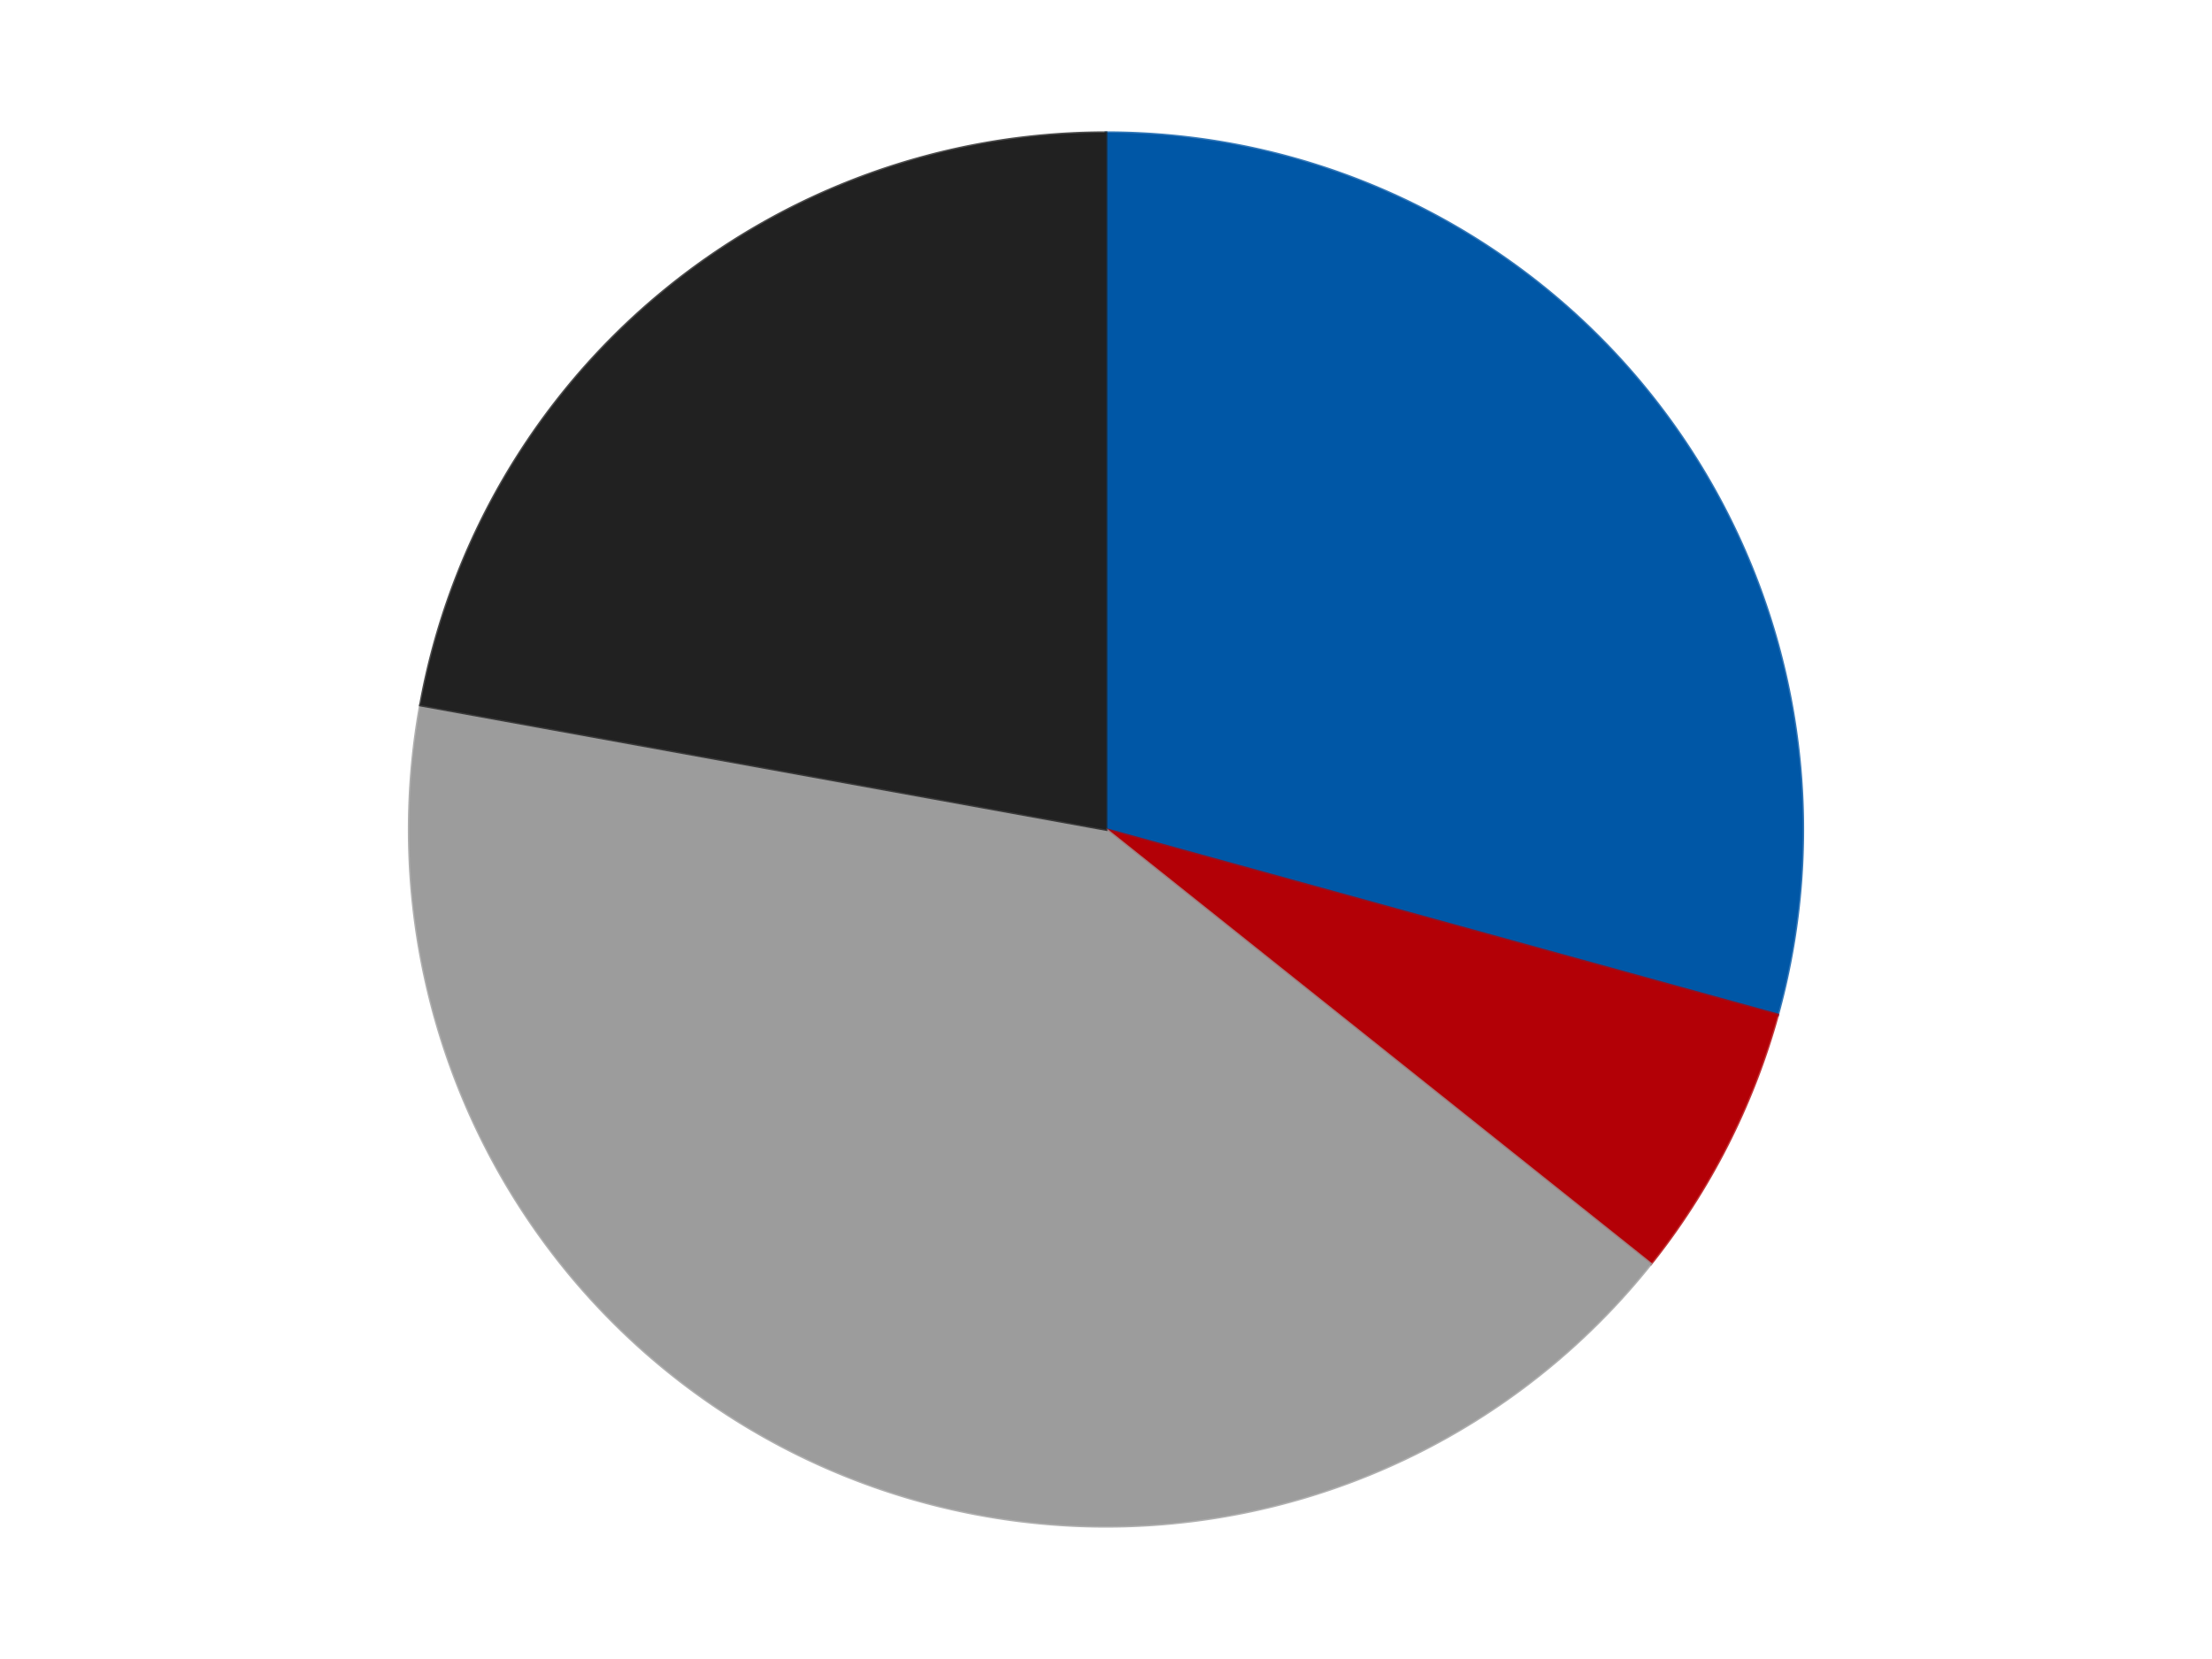 <?xml version='1.0' encoding='utf-8'?>
<svg xmlns="http://www.w3.org/2000/svg" xmlns:xlink="http://www.w3.org/1999/xlink" id="chart-dccd0aae-723f-4319-928f-b32285759ed2" class="pygal-chart" viewBox="0 0 800 600"><!--Generated with pygal 3.0.4 (lxml) ©Kozea 2012-2016 on 2024-07-06--><!--http://pygal.org--><!--http://github.com/Kozea/pygal--><defs><style type="text/css">#chart-dccd0aae-723f-4319-928f-b32285759ed2{-webkit-user-select:none;-webkit-font-smoothing:antialiased;font-family:Consolas,"Liberation Mono",Menlo,Courier,monospace}#chart-dccd0aae-723f-4319-928f-b32285759ed2 .title{font-family:Consolas,"Liberation Mono",Menlo,Courier,monospace;font-size:16px}#chart-dccd0aae-723f-4319-928f-b32285759ed2 .legends .legend text{font-family:Consolas,"Liberation Mono",Menlo,Courier,monospace;font-size:14px}#chart-dccd0aae-723f-4319-928f-b32285759ed2 .axis text{font-family:Consolas,"Liberation Mono",Menlo,Courier,monospace;font-size:10px}#chart-dccd0aae-723f-4319-928f-b32285759ed2 .axis text.major{font-family:Consolas,"Liberation Mono",Menlo,Courier,monospace;font-size:10px}#chart-dccd0aae-723f-4319-928f-b32285759ed2 .text-overlay text.value{font-family:Consolas,"Liberation Mono",Menlo,Courier,monospace;font-size:16px}#chart-dccd0aae-723f-4319-928f-b32285759ed2 .text-overlay text.label{font-family:Consolas,"Liberation Mono",Menlo,Courier,monospace;font-size:10px}#chart-dccd0aae-723f-4319-928f-b32285759ed2 .tooltip{font-family:Consolas,"Liberation Mono",Menlo,Courier,monospace;font-size:14px}#chart-dccd0aae-723f-4319-928f-b32285759ed2 text.no_data{font-family:Consolas,"Liberation Mono",Menlo,Courier,monospace;font-size:64px}
#chart-dccd0aae-723f-4319-928f-b32285759ed2{background-color:transparent}#chart-dccd0aae-723f-4319-928f-b32285759ed2 path,#chart-dccd0aae-723f-4319-928f-b32285759ed2 line,#chart-dccd0aae-723f-4319-928f-b32285759ed2 rect,#chart-dccd0aae-723f-4319-928f-b32285759ed2 circle{-webkit-transition:150ms;-moz-transition:150ms;transition:150ms}#chart-dccd0aae-723f-4319-928f-b32285759ed2 .graph &gt; .background{fill:transparent}#chart-dccd0aae-723f-4319-928f-b32285759ed2 .plot &gt; .background{fill:transparent}#chart-dccd0aae-723f-4319-928f-b32285759ed2 .graph{fill:rgba(0,0,0,.87)}#chart-dccd0aae-723f-4319-928f-b32285759ed2 text.no_data{fill:rgba(0,0,0,1)}#chart-dccd0aae-723f-4319-928f-b32285759ed2 .title{fill:rgba(0,0,0,1)}#chart-dccd0aae-723f-4319-928f-b32285759ed2 .legends .legend text{fill:rgba(0,0,0,.87)}#chart-dccd0aae-723f-4319-928f-b32285759ed2 .legends .legend:hover text{fill:rgba(0,0,0,1)}#chart-dccd0aae-723f-4319-928f-b32285759ed2 .axis .line{stroke:rgba(0,0,0,1)}#chart-dccd0aae-723f-4319-928f-b32285759ed2 .axis .guide.line{stroke:rgba(0,0,0,.54)}#chart-dccd0aae-723f-4319-928f-b32285759ed2 .axis .major.line{stroke:rgba(0,0,0,.87)}#chart-dccd0aae-723f-4319-928f-b32285759ed2 .axis text.major{fill:rgba(0,0,0,1)}#chart-dccd0aae-723f-4319-928f-b32285759ed2 .axis.y .guides:hover .guide.line,#chart-dccd0aae-723f-4319-928f-b32285759ed2 .line-graph .axis.x .guides:hover .guide.line,#chart-dccd0aae-723f-4319-928f-b32285759ed2 .stackedline-graph .axis.x .guides:hover .guide.line,#chart-dccd0aae-723f-4319-928f-b32285759ed2 .xy-graph .axis.x .guides:hover .guide.line{stroke:rgba(0,0,0,1)}#chart-dccd0aae-723f-4319-928f-b32285759ed2 .axis .guides:hover text{fill:rgba(0,0,0,1)}#chart-dccd0aae-723f-4319-928f-b32285759ed2 .reactive{fill-opacity:1.0;stroke-opacity:.8;stroke-width:1}#chart-dccd0aae-723f-4319-928f-b32285759ed2 .ci{stroke:rgba(0,0,0,.87)}#chart-dccd0aae-723f-4319-928f-b32285759ed2 .reactive.active,#chart-dccd0aae-723f-4319-928f-b32285759ed2 .active .reactive{fill-opacity:0.6;stroke-opacity:.9;stroke-width:4}#chart-dccd0aae-723f-4319-928f-b32285759ed2 .ci .reactive.active{stroke-width:1.5}#chart-dccd0aae-723f-4319-928f-b32285759ed2 .series text{fill:rgba(0,0,0,1)}#chart-dccd0aae-723f-4319-928f-b32285759ed2 .tooltip rect{fill:transparent;stroke:rgba(0,0,0,1);-webkit-transition:opacity 150ms;-moz-transition:opacity 150ms;transition:opacity 150ms}#chart-dccd0aae-723f-4319-928f-b32285759ed2 .tooltip .label{fill:rgba(0,0,0,.87)}#chart-dccd0aae-723f-4319-928f-b32285759ed2 .tooltip .label{fill:rgba(0,0,0,.87)}#chart-dccd0aae-723f-4319-928f-b32285759ed2 .tooltip .legend{font-size:.8em;fill:rgba(0,0,0,.54)}#chart-dccd0aae-723f-4319-928f-b32285759ed2 .tooltip .x_label{font-size:.6em;fill:rgba(0,0,0,1)}#chart-dccd0aae-723f-4319-928f-b32285759ed2 .tooltip .xlink{font-size:.5em;text-decoration:underline}#chart-dccd0aae-723f-4319-928f-b32285759ed2 .tooltip .value{font-size:1.5em}#chart-dccd0aae-723f-4319-928f-b32285759ed2 .bound{font-size:.5em}#chart-dccd0aae-723f-4319-928f-b32285759ed2 .max-value{font-size:.75em;fill:rgba(0,0,0,.54)}#chart-dccd0aae-723f-4319-928f-b32285759ed2 .map-element{fill:transparent;stroke:rgba(0,0,0,.54) !important}#chart-dccd0aae-723f-4319-928f-b32285759ed2 .map-element .reactive{fill-opacity:inherit;stroke-opacity:inherit}#chart-dccd0aae-723f-4319-928f-b32285759ed2 .color-0,#chart-dccd0aae-723f-4319-928f-b32285759ed2 .color-0 a:visited{stroke:#F44336;fill:#F44336}#chart-dccd0aae-723f-4319-928f-b32285759ed2 .color-1,#chart-dccd0aae-723f-4319-928f-b32285759ed2 .color-1 a:visited{stroke:#3F51B5;fill:#3F51B5}#chart-dccd0aae-723f-4319-928f-b32285759ed2 .color-2,#chart-dccd0aae-723f-4319-928f-b32285759ed2 .color-2 a:visited{stroke:#009688;fill:#009688}#chart-dccd0aae-723f-4319-928f-b32285759ed2 .color-3,#chart-dccd0aae-723f-4319-928f-b32285759ed2 .color-3 a:visited{stroke:#FFC107;fill:#FFC107}#chart-dccd0aae-723f-4319-928f-b32285759ed2 .text-overlay .color-0 text{fill:black}#chart-dccd0aae-723f-4319-928f-b32285759ed2 .text-overlay .color-1 text{fill:black}#chart-dccd0aae-723f-4319-928f-b32285759ed2 .text-overlay .color-2 text{fill:black}#chart-dccd0aae-723f-4319-928f-b32285759ed2 .text-overlay .color-3 text{fill:black}
#chart-dccd0aae-723f-4319-928f-b32285759ed2 text.no_data{text-anchor:middle}#chart-dccd0aae-723f-4319-928f-b32285759ed2 .guide.line{fill:none}#chart-dccd0aae-723f-4319-928f-b32285759ed2 .centered{text-anchor:middle}#chart-dccd0aae-723f-4319-928f-b32285759ed2 .title{text-anchor:middle}#chart-dccd0aae-723f-4319-928f-b32285759ed2 .legends .legend text{fill-opacity:1}#chart-dccd0aae-723f-4319-928f-b32285759ed2 .axis.x text{text-anchor:middle}#chart-dccd0aae-723f-4319-928f-b32285759ed2 .axis.x:not(.web) text[transform]{text-anchor:start}#chart-dccd0aae-723f-4319-928f-b32285759ed2 .axis.x:not(.web) text[transform].backwards{text-anchor:end}#chart-dccd0aae-723f-4319-928f-b32285759ed2 .axis.y text{text-anchor:end}#chart-dccd0aae-723f-4319-928f-b32285759ed2 .axis.y text[transform].backwards{text-anchor:start}#chart-dccd0aae-723f-4319-928f-b32285759ed2 .axis.y2 text{text-anchor:start}#chart-dccd0aae-723f-4319-928f-b32285759ed2 .axis.y2 text[transform].backwards{text-anchor:end}#chart-dccd0aae-723f-4319-928f-b32285759ed2 .axis .guide.line{stroke-dasharray:4,4;stroke:black}#chart-dccd0aae-723f-4319-928f-b32285759ed2 .axis .major.guide.line{stroke-dasharray:6,6;stroke:black}#chart-dccd0aae-723f-4319-928f-b32285759ed2 .horizontal .axis.y .guide.line,#chart-dccd0aae-723f-4319-928f-b32285759ed2 .horizontal .axis.y2 .guide.line,#chart-dccd0aae-723f-4319-928f-b32285759ed2 .vertical .axis.x .guide.line{opacity:0}#chart-dccd0aae-723f-4319-928f-b32285759ed2 .horizontal .axis.always_show .guide.line,#chart-dccd0aae-723f-4319-928f-b32285759ed2 .vertical .axis.always_show .guide.line{opacity:1 !important}#chart-dccd0aae-723f-4319-928f-b32285759ed2 .axis.y .guides:hover .guide.line,#chart-dccd0aae-723f-4319-928f-b32285759ed2 .axis.y2 .guides:hover .guide.line,#chart-dccd0aae-723f-4319-928f-b32285759ed2 .axis.x .guides:hover .guide.line{opacity:1}#chart-dccd0aae-723f-4319-928f-b32285759ed2 .axis .guides:hover text{opacity:1}#chart-dccd0aae-723f-4319-928f-b32285759ed2 .nofill{fill:none}#chart-dccd0aae-723f-4319-928f-b32285759ed2 .subtle-fill{fill-opacity:.2}#chart-dccd0aae-723f-4319-928f-b32285759ed2 .dot{stroke-width:1px;fill-opacity:1;stroke-opacity:1}#chart-dccd0aae-723f-4319-928f-b32285759ed2 .dot.active{stroke-width:5px}#chart-dccd0aae-723f-4319-928f-b32285759ed2 .dot.negative{fill:transparent}#chart-dccd0aae-723f-4319-928f-b32285759ed2 text,#chart-dccd0aae-723f-4319-928f-b32285759ed2 tspan{stroke:none !important}#chart-dccd0aae-723f-4319-928f-b32285759ed2 .series text.active{opacity:1}#chart-dccd0aae-723f-4319-928f-b32285759ed2 .tooltip rect{fill-opacity:.95;stroke-width:.5}#chart-dccd0aae-723f-4319-928f-b32285759ed2 .tooltip text{fill-opacity:1}#chart-dccd0aae-723f-4319-928f-b32285759ed2 .showable{visibility:hidden}#chart-dccd0aae-723f-4319-928f-b32285759ed2 .showable.shown{visibility:visible}#chart-dccd0aae-723f-4319-928f-b32285759ed2 .gauge-background{fill:rgba(229,229,229,1);stroke:none}#chart-dccd0aae-723f-4319-928f-b32285759ed2 .bg-lines{stroke:transparent;stroke-width:2px}</style><script type="text/javascript">window.pygal = window.pygal || {};window.pygal.config = window.pygal.config || {};window.pygal.config['dccd0aae-723f-4319-928f-b32285759ed2'] = {"allow_interruptions": false, "box_mode": "extremes", "classes": ["pygal-chart"], "css": ["file://style.css", "file://graph.css"], "defs": [], "disable_xml_declaration": false, "dots_size": 2.5, "dynamic_print_values": false, "explicit_size": false, "fill": false, "force_uri_protocol": "https", "formatter": null, "half_pie": false, "height": 600, "include_x_axis": false, "inner_radius": 0, "interpolate": null, "interpolation_parameters": {}, "interpolation_precision": 250, "inverse_y_axis": false, "js": ["//kozea.github.io/pygal.js/2.0.x/pygal-tooltips.min.js"], "legend_at_bottom": false, "legend_at_bottom_columns": null, "legend_box_size": 12, "logarithmic": false, "margin": 20, "margin_bottom": null, "margin_left": null, "margin_right": null, "margin_top": null, "max_scale": 16, "min_scale": 4, "missing_value_fill_truncation": "x", "no_data_text": "No data", "no_prefix": false, "order_min": null, "pretty_print": false, "print_labels": false, "print_values": false, "print_values_position": "center", "print_zeroes": true, "range": null, "rounded_bars": null, "secondary_range": null, "show_dots": true, "show_legend": false, "show_minor_x_labels": true, "show_minor_y_labels": true, "show_only_major_dots": false, "show_x_guides": false, "show_x_labels": true, "show_y_guides": true, "show_y_labels": true, "spacing": 10, "stack_from_top": false, "strict": false, "stroke": true, "stroke_style": null, "style": {"background": "transparent", "ci_colors": [], "colors": ["#F44336", "#3F51B5", "#009688", "#FFC107", "#FF5722", "#9C27B0", "#03A9F4", "#8BC34A", "#FF9800", "#E91E63", "#2196F3", "#4CAF50", "#FFEB3B", "#673AB7", "#00BCD4", "#CDDC39", "#9E9E9E", "#607D8B"], "dot_opacity": "1", "font_family": "Consolas, \"Liberation Mono\", Menlo, Courier, monospace", "foreground": "rgba(0, 0, 0, .87)", "foreground_strong": "rgba(0, 0, 0, 1)", "foreground_subtle": "rgba(0, 0, 0, .54)", "guide_stroke_color": "black", "guide_stroke_dasharray": "4,4", "label_font_family": "Consolas, \"Liberation Mono\", Menlo, Courier, monospace", "label_font_size": 10, "legend_font_family": "Consolas, \"Liberation Mono\", Menlo, Courier, monospace", "legend_font_size": 14, "major_guide_stroke_color": "black", "major_guide_stroke_dasharray": "6,6", "major_label_font_family": "Consolas, \"Liberation Mono\", Menlo, Courier, monospace", "major_label_font_size": 10, "no_data_font_family": "Consolas, \"Liberation Mono\", Menlo, Courier, monospace", "no_data_font_size": 64, "opacity": "1.0", "opacity_hover": "0.6", "plot_background": "transparent", "stroke_opacity": ".8", "stroke_opacity_hover": ".9", "stroke_width": "1", "stroke_width_hover": "4", "title_font_family": "Consolas, \"Liberation Mono\", Menlo, Courier, monospace", "title_font_size": 16, "tooltip_font_family": "Consolas, \"Liberation Mono\", Menlo, Courier, monospace", "tooltip_font_size": 14, "transition": "150ms", "value_background": "rgba(229, 229, 229, 1)", "value_colors": [], "value_font_family": "Consolas, \"Liberation Mono\", Menlo, Courier, monospace", "value_font_size": 16, "value_label_font_family": "Consolas, \"Liberation Mono\", Menlo, Courier, monospace", "value_label_font_size": 10}, "title": null, "tooltip_border_radius": 0, "tooltip_fancy_mode": true, "truncate_label": null, "truncate_legend": null, "width": 800, "x_label_rotation": 0, "x_labels": null, "x_labels_major": null, "x_labels_major_count": null, "x_labels_major_every": null, "x_title": null, "xrange": null, "y_label_rotation": 0, "y_labels": null, "y_labels_major": null, "y_labels_major_count": null, "y_labels_major_every": null, "y_title": null, "zero": 0, "legends": ["Blue", "Red", "Light Gray", "Black"]}</script><script type="text/javascript" xlink:href="https://kozea.github.io/pygal.js/2.0.x/pygal-tooltips.min.js"/></defs><title>Pygal</title><g class="graph pie-graph vertical"><rect x="0" y="0" width="800" height="600" class="background"/><g transform="translate(20, 20)" class="plot"><rect x="0" y="0" width="760" height="560" class="background"/><g class="series serie-0 color-0"><g class="slices"><g class="slice" style="fill: #0057A6; stroke: #0057A6"><path d="M380 28 A252 252 0 0 1 622.919 347.041 L380 280 A0 0 0 0 0 380 280 z" class="slice reactive tooltip-trigger"/><desc class="value">41</desc><desc class="x centered">480.2486931591044</desc><desc class="y centered">203.6704544760567</desc></g></g></g><g class="series serie-1 color-1"><g class="slices"><g class="slice" style="fill: #B30006; stroke: #B30006"><path d="M622.919 347.041 A252 252 0 0 1 577.022 437.119 L380 280 A0 0 0 0 0 380 280 z" class="slice reactive tooltip-trigger"/><desc class="value">9</desc><desc class="x centered">492.26682204773437</desc><desc class="y centered">337.2028029671829</desc></g></g></g><g class="series serie-2 color-2"><g class="slices"><g class="slice" style="fill: #9C9C9C; stroke: #9C9C9C"><path d="M577.022 437.119 A252 252 0 0 1 132.05 235.004 L380 280 A0 0 0 0 0 380 280 z" class="slice reactive tooltip-trigger"/><desc class="value">59</desc><desc class="x centered">327.8916283742184</desc><desc class="y centered">394.7201708790108</desc></g></g></g><g class="series serie-3 color-3"><g class="slices"><g class="slice" style="fill: #212121; stroke: #212121"><path d="M132.05 235.004 A252 252 0 0 1 380 28 L380 280 A0 0 0 0 0 380 280 z" class="slice reactive tooltip-trigger"/><desc class="value">31</desc><desc class="x centered">299.24967263788693</desc><desc class="y centered">183.2767627148906</desc></g></g></g></g><g class="titles"/><g transform="translate(20, 20)" class="plot overlay"><g class="series serie-0 color-0"/><g class="series serie-1 color-1"/><g class="series serie-2 color-2"/><g class="series serie-3 color-3"/></g><g transform="translate(20, 20)" class="plot text-overlay"><g class="series serie-0 color-0"/><g class="series serie-1 color-1"/><g class="series serie-2 color-2"/><g class="series serie-3 color-3"/></g><g transform="translate(20, 20)" class="plot tooltip-overlay"><g transform="translate(0 0)" style="opacity: 0" class="tooltip"><rect rx="0" ry="0" width="0" height="0" class="tooltip-box"/><g class="text"/></g></g></g></svg>